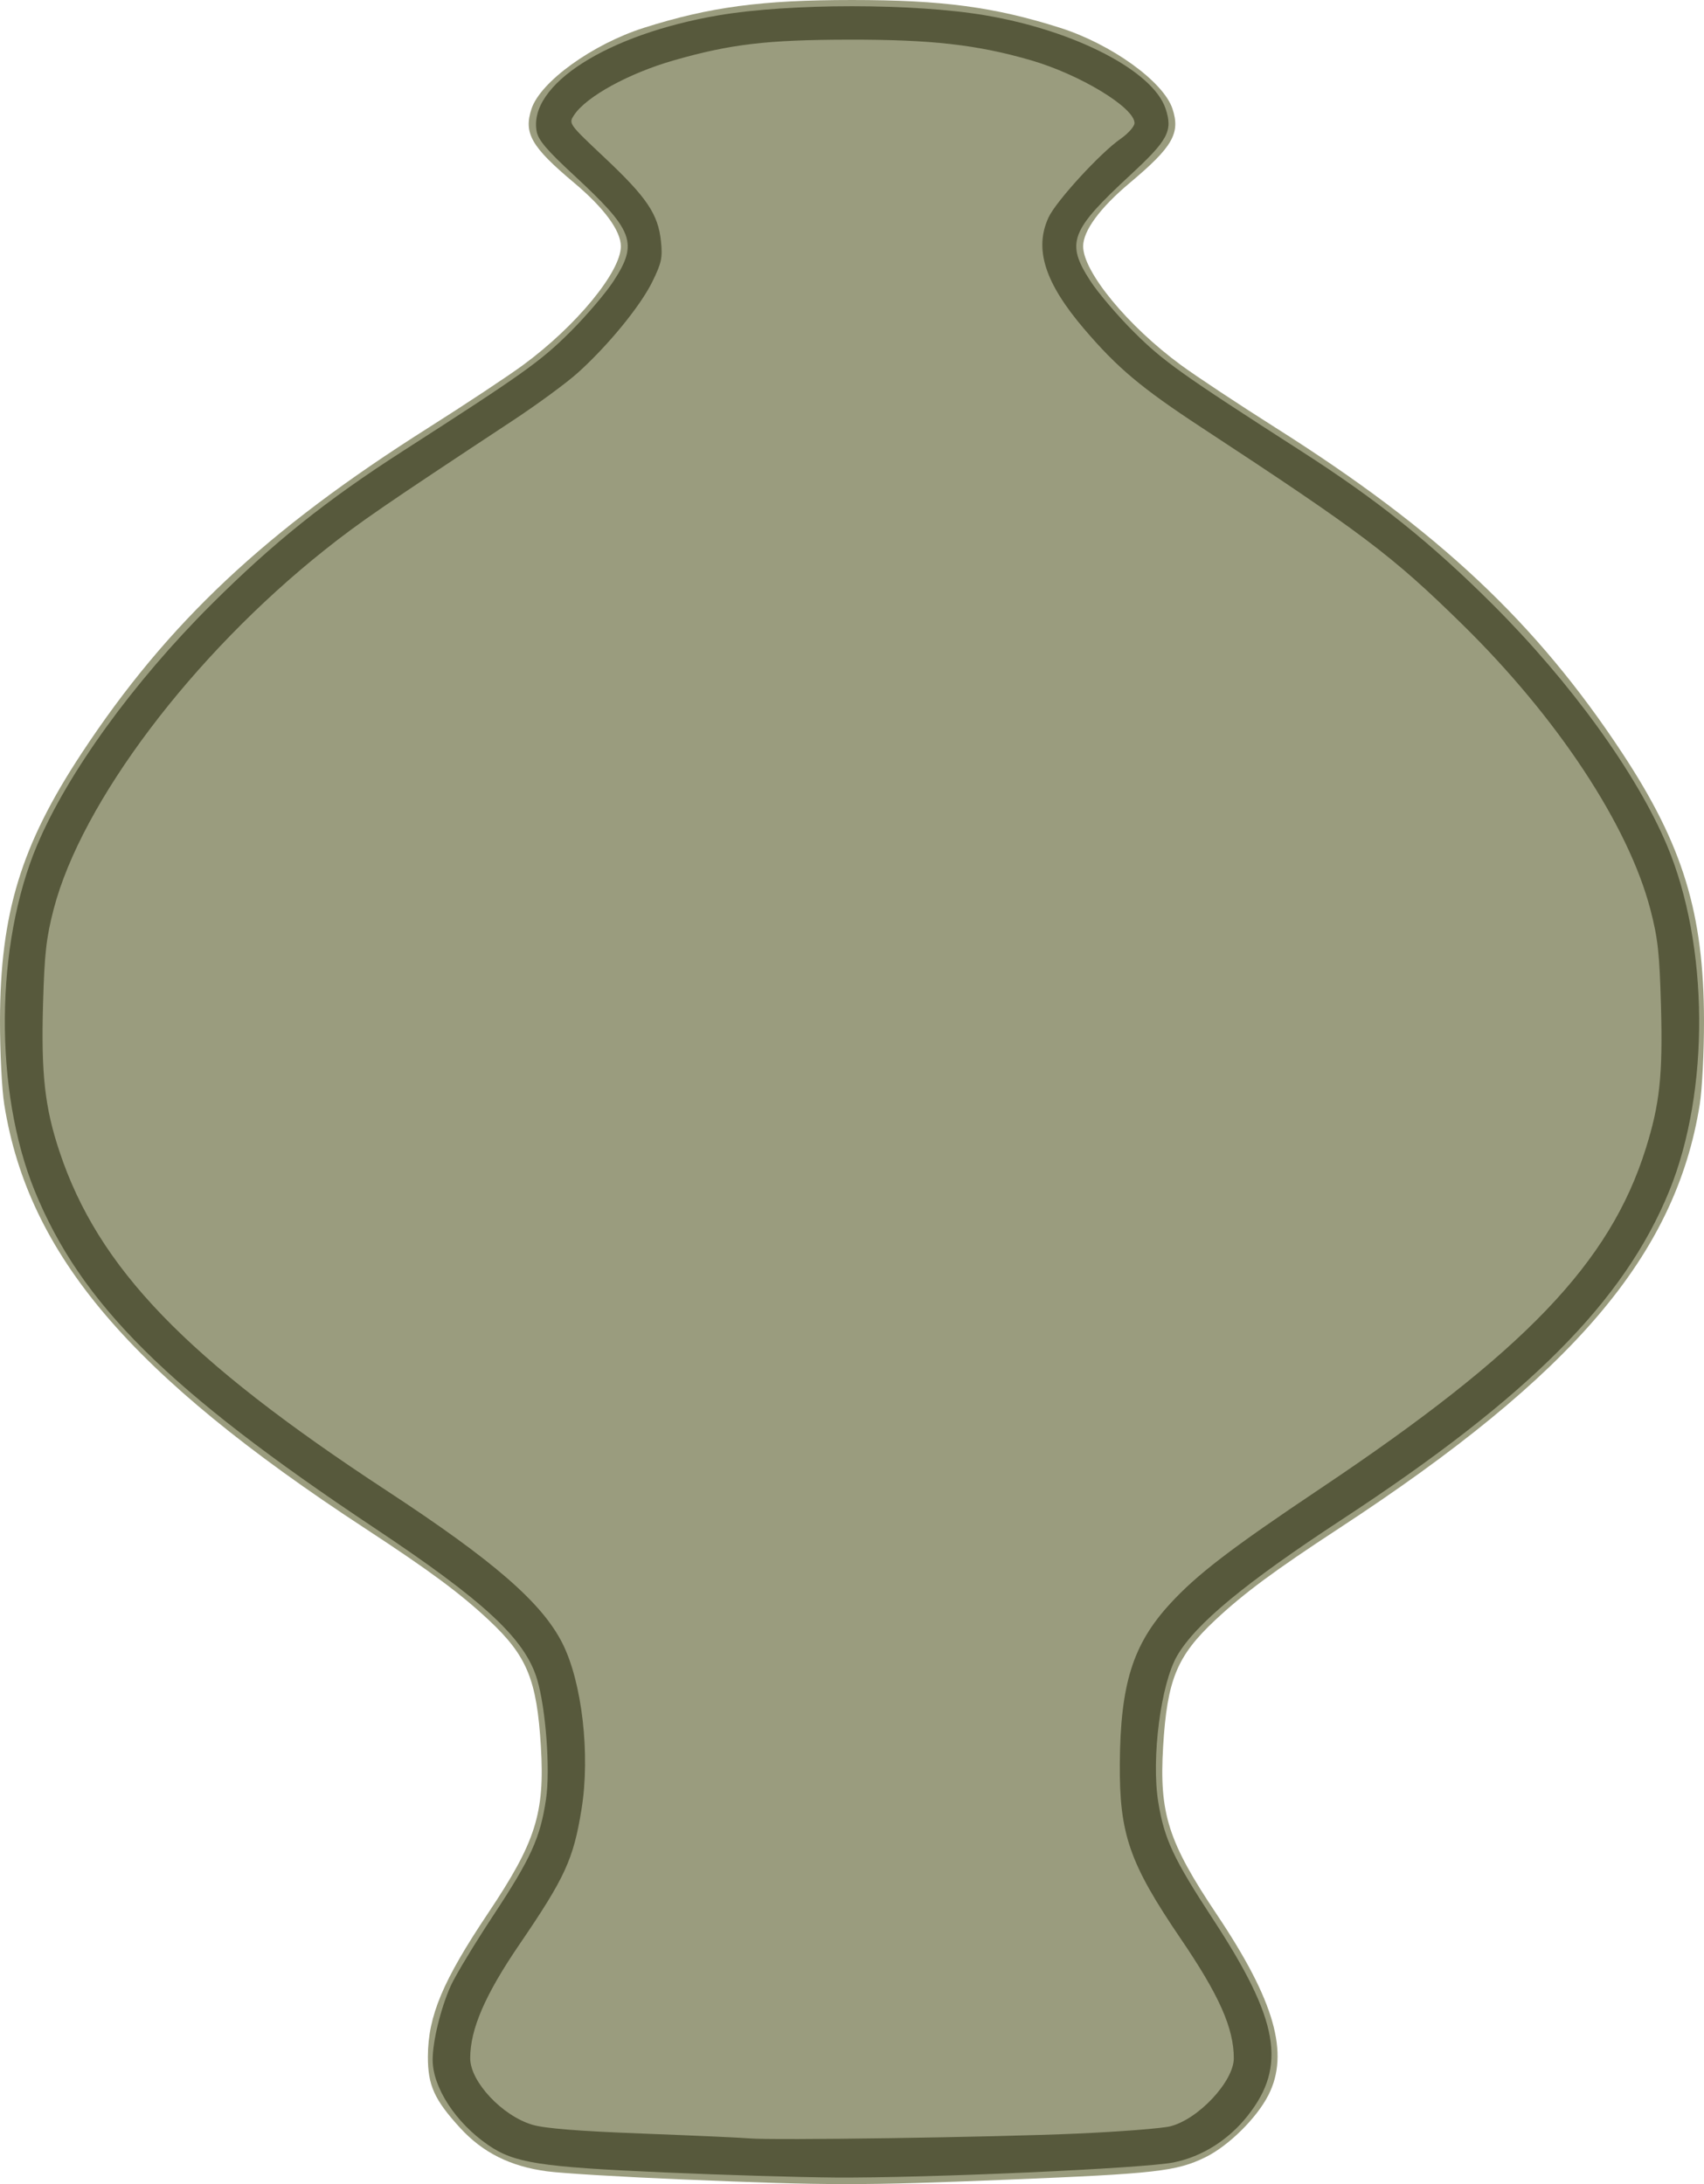 <?xml version="1.0" encoding="UTF-8" standalone="no"?>
<!-- Created with Inkscape (http://www.inkscape.org/) -->

<svg
   version="1.1"
   id="svg1"
   width="663.496"
   height="850.376"
   viewBox="0 0 663.496 850.376"
   xmlns:xlink="http://www.w3.org/1999/xlink"
   xmlns="http://www.w3.org/2000/svg"
   xmlns:svg="http://www.w3.org/2000/svg">
  <defs
     id="defs1" />
  <g
     id="g1"
     transform="translate(-75.527,-169.299)">
    <a
       id="a3"
       xlink:href="/bigpots">
      <g
         id="g2"
         transform="translate(6.609,3.965)">
        <path
           style="fill:#9a9c7e"
           d="m 334.667,1013.901 c -23.1,-0.959 -46.8,-2.379 -52.667,-3.155 -14.329,-1.896 -25.12,-7.284 -33.958,-16.954 -10.038,-10.983 -12.558,-16.58 -12.514,-27.792 0.062,-15.777 5.819,-29.482 23.427,-55.763 18.572,-27.722 22.127,-38.941 20.565,-64.904 -1.567,-26.034 -5.38,-35.285 -20.296,-49.238 C 248.047,785.641 236.233,776.887 211.092,760.432 119.695,700.614 79.875,653.828 70.573,595.333 c -0.933,-5.867 -1.677,-20.567 -1.654,-32.667 0.08,-41.744 8.187,-68.268 31.824,-104.115 33.546,-50.876 71.59,-86.585 134.929,-126.647 14.41,-9.114 31.028,-20.117 36.93,-24.452 20.676,-15.184 38.064,-36.292 38.064,-46.206 0,-6.075 -6.537,-14.958 -18.219,-24.755 -16.667,-13.979 -19.711,-19.272 -16.565,-28.802 3.484,-10.557 23.784,-25.184 43.763,-31.531 25.509,-8.105 45.866,-10.824 81.021,-10.824 35.156,0 55.512,2.72 81.021,10.824 19.978,6.348 40.278,20.974 43.763,31.531 3.145,9.53 0.101,14.823 -16.565,28.802 -11.681,9.797 -18.219,18.68 -18.219,24.755 0,9.914 17.389,31.022 38.064,46.206 5.902,4.335 22.521,15.338 36.93,24.452 63.339,40.062 101.383,75.771 134.929,126.647 23.636,35.847 31.744,62.371 31.824,104.115 0.023,12.1 -0.721,26.8 -1.654,32.667 -9.302,58.494 -49.122,105.28 -140.518,165.099 -25.142,16.455 -36.955,25.209 -48.131,35.663 -14.916,13.954 -18.729,23.204 -20.296,49.238 -1.571,26.101 1.958,37.132 20.949,65.478 22.461,33.526 28.312,54.038 20.039,70.254 -4.582,8.982 -15.609,19.845 -24.574,24.209 -11.24,5.471 -19.142,6.366 -76.896,8.705 -57.323,2.322 -69.021,2.314 -126.667,-0.079 z"
           id="path3" />
        <path
           style="fill:#57593c"
           d="m 327.333,1011.153 c -48.386,-2.118 -58.153,-3.645 -68.38,-10.689 -12.634,-8.702 -21.551,-22.397 -21.571,-33.131 -0.013,-7.206 3.152,-20.139 7.058,-28.845 1.766,-3.935 9.248,-16.31 16.627,-27.5 14.648,-22.212 18.222,-30.101 20.462,-45.159 1.707,-11.479 -0.08,-35.383 -3.493,-46.721 -4.723,-15.688 -20.515,-30.364 -63.369,-58.891 C 134.425,706.802 100.331,672.96 82.42,628.948 66.585,590.036 66.976,533.264 83.347,494.448 c 11.819,-28.024 37.469,-63.464 67.898,-93.813 24.017,-23.954 44.639,-40.466 74.498,-59.649 46.878,-30.117 53.659,-34.944 65.142,-46.374 6.353,-6.324 14.003,-15.292 17,-19.928 9.599,-14.851 7.81,-19.564 -15.668,-41.282 -10.329,-9.554 -13.702,-13.524 -14.328,-16.862 -3.403,-18.138 27.403,-37.824 70.778,-45.228 27.743,-4.736 76.155,-4.733 104,0.007 34.942,5.948 65.266,21.671 70.111,36.352 2.853,8.645 0.963,12.204 -13.661,25.731 -23.479,21.718 -25.267,26.43 -15.668,41.282 2.997,4.637 10.647,13.604 17,19.928 11.483,11.43 18.264,16.257 65.142,46.374 29.858,19.182 50.48,35.694 74.498,59.649 30.429,30.349 56.079,65.79 67.898,93.813 16.371,38.816 16.762,95.588 0.926,134.5 -17.497,42.995 -54.609,80.248 -127.58,128.064 -37.48,24.56 -56.734,40.47 -64.018,52.899 -6.401,10.923 -10.17,40.05 -7.391,57.121 2.338,14.36 5.936,22.048 21.325,45.566 25.651,39.201 28.813,57.101 13.507,76.464 -7.474,9.455 -17.706,15.924 -28.777,18.193 -11.442,2.345 -96.766,6.157 -131.979,5.895 -13.933,-0.103 -43.933,-1.002 -66.667,-1.998 z m 161.02,-15.112 c 16.694,-0.74 33.009,-2.015 36.255,-2.832 10.951,-2.758 24.725,-17.52 24.725,-26.5 0,-11.703 -5.692,-24.529 -20.622,-46.47 -19.997,-29.386 -23.96,-40.766 -23.763,-68.239 0.221,-30.969 5.065,-46.414 19.496,-62.163 10.51,-11.47 23.671,-21.561 58.729,-45.034 79.459,-53.199 112.602,-87.811 126.53,-132.137 5.497,-17.494 6.695,-28.658 5.961,-55.558 -0.564,-20.659 -1.207,-26.506 -4.155,-37.776 -8.565,-32.743 -36.167,-74.564 -73.171,-110.866 -27.446,-26.926 -38.861,-35.542 -101.72,-76.781 -23.27,-15.267 -32.592,-23.094 -45.512,-38.216 -15.356,-17.972 -19.589,-31.198 -13.914,-43.47 2.913,-6.298 20.175,-25.145 27.993,-30.564 3.015,-2.089 5.482,-4.871 5.482,-6.18 0,-6.039 -21.272,-18.931 -40.363,-24.464 -20.927,-6.064 -38.751,-8.077 -70.97,-8.014 -31.738,0.062 -45.895,1.731 -67.877,8.003 -17.614,5.025 -34.284,14.157 -39.009,21.369 -2.177,3.323 -2.166,3.338 12.04,16.718 16.32,15.37 20.705,21.89 21.789,32.398 0.666,6.452 0.236,8.46 -3.384,15.813 -4.669,9.483 -17.224,24.812 -29.01,35.418 -4.335,3.901 -15.682,12.237 -25.215,18.525 -50.899,33.57 -59.872,39.742 -73.333,50.447 -51.485,40.944 -94.707,98.231 -105.524,139.866 -2.883,11.094 -3.577,17.296 -4.134,36.929 -0.771,27.183 0.679,40.216 6.382,57.367 15.105,45.424 49.31,80.885 127.396,132.071 41.713,27.344 60.471,43.634 68.454,59.448 7.652,15.158 10.891,43.261 7.444,64.588 -3.153,19.508 -6.434,26.659 -24.115,52.555 C 257.813,941.952 252,955.374 252,966.709 c 0,9.112 12.429,22.398 24.231,25.903 4.828,1.434 17.9,2.477 43.019,3.432 19.846,0.755 38.483,1.593 41.417,1.863 8.978,0.826 95.502,-0.438 127.687,-1.866 z"
           id="path2" />
      </g>
    </a>
  </g>
</svg>
